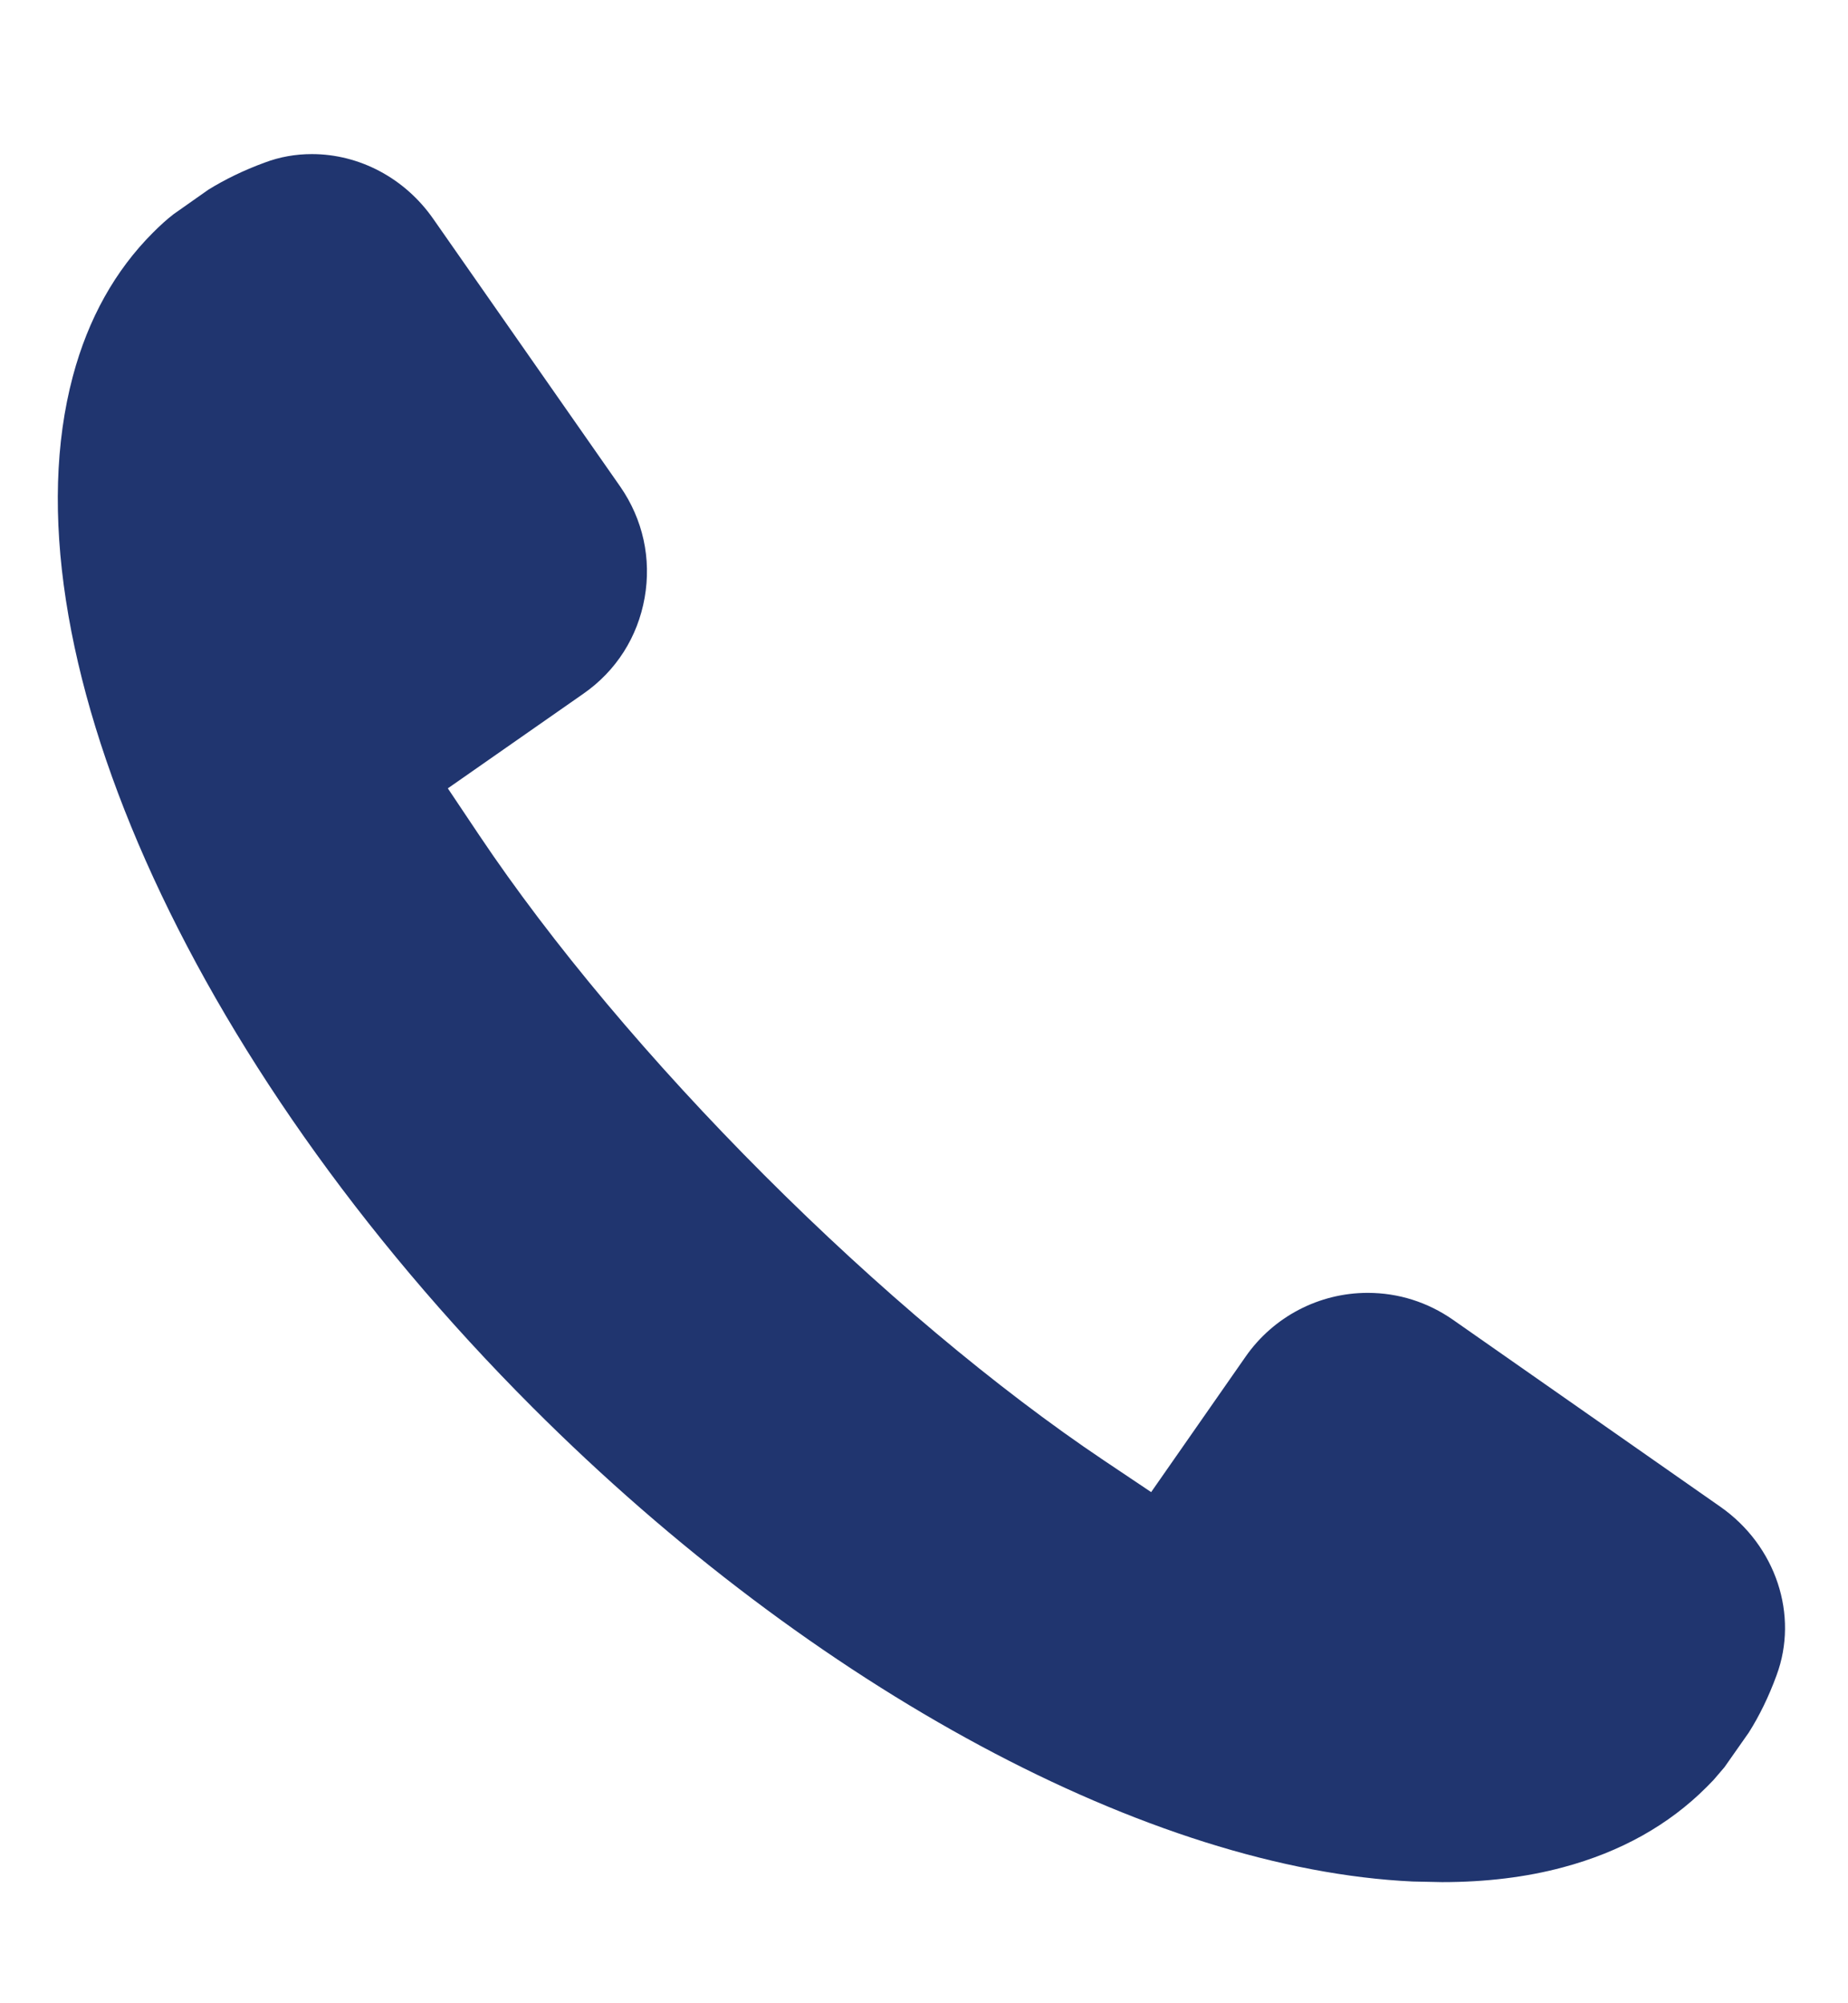<svg width="12" height="13" viewBox="0 0 12 13" fill="none" xmlns="http://www.w3.org/2000/svg">
<g clip-path="url(#clip0_3230_8193)">
<path d="M2.025 1C2.334 1 2.629 1.156 2.813 1.42L4.027 3.157C4.175 3.37 4.231 3.625 4.186 3.879C4.141 4.134 4.001 4.354 3.788 4.502L2.908 5.116L3.113 5.422C3.581 6.12 4.23 6.893 4.964 7.627C5.698 8.361 6.471 9.01 7.169 9.478L7.475 9.683L8.089 8.803C8.27 8.544 8.566 8.39 8.881 8.39C9.08 8.39 9.27 8.45 9.434 8.564L11.171 9.778C11.533 10.031 11.681 10.482 11.536 10.872C11.486 11.009 11.425 11.134 11.356 11.243L11.198 11.468L11.126 11.552C11.112 11.566 11.097 11.582 11.081 11.598C10.836 11.843 10.524 12.018 10.149 12.118C9.911 12.182 9.647 12.214 9.364 12.214L9.174 12.21C7.476 12.131 5.292 10.967 3.458 9.133C1.199 6.874 0.014 4.162 0.473 2.442C0.573 2.067 0.748 1.755 0.993 1.51C1.041 1.462 1.084 1.423 1.127 1.39L1.353 1.231C1.458 1.166 1.582 1.105 1.719 1.055C1.817 1.018 1.92 1 2.025 1Z" fill="#20356F"/>
</g>
<defs>
<clipPath id="clip0_3230_8193">
<rect width="12" height="12" fill="white" transform="translate(0 0.625)"/>
</clipPath>
</defs>
</svg>
